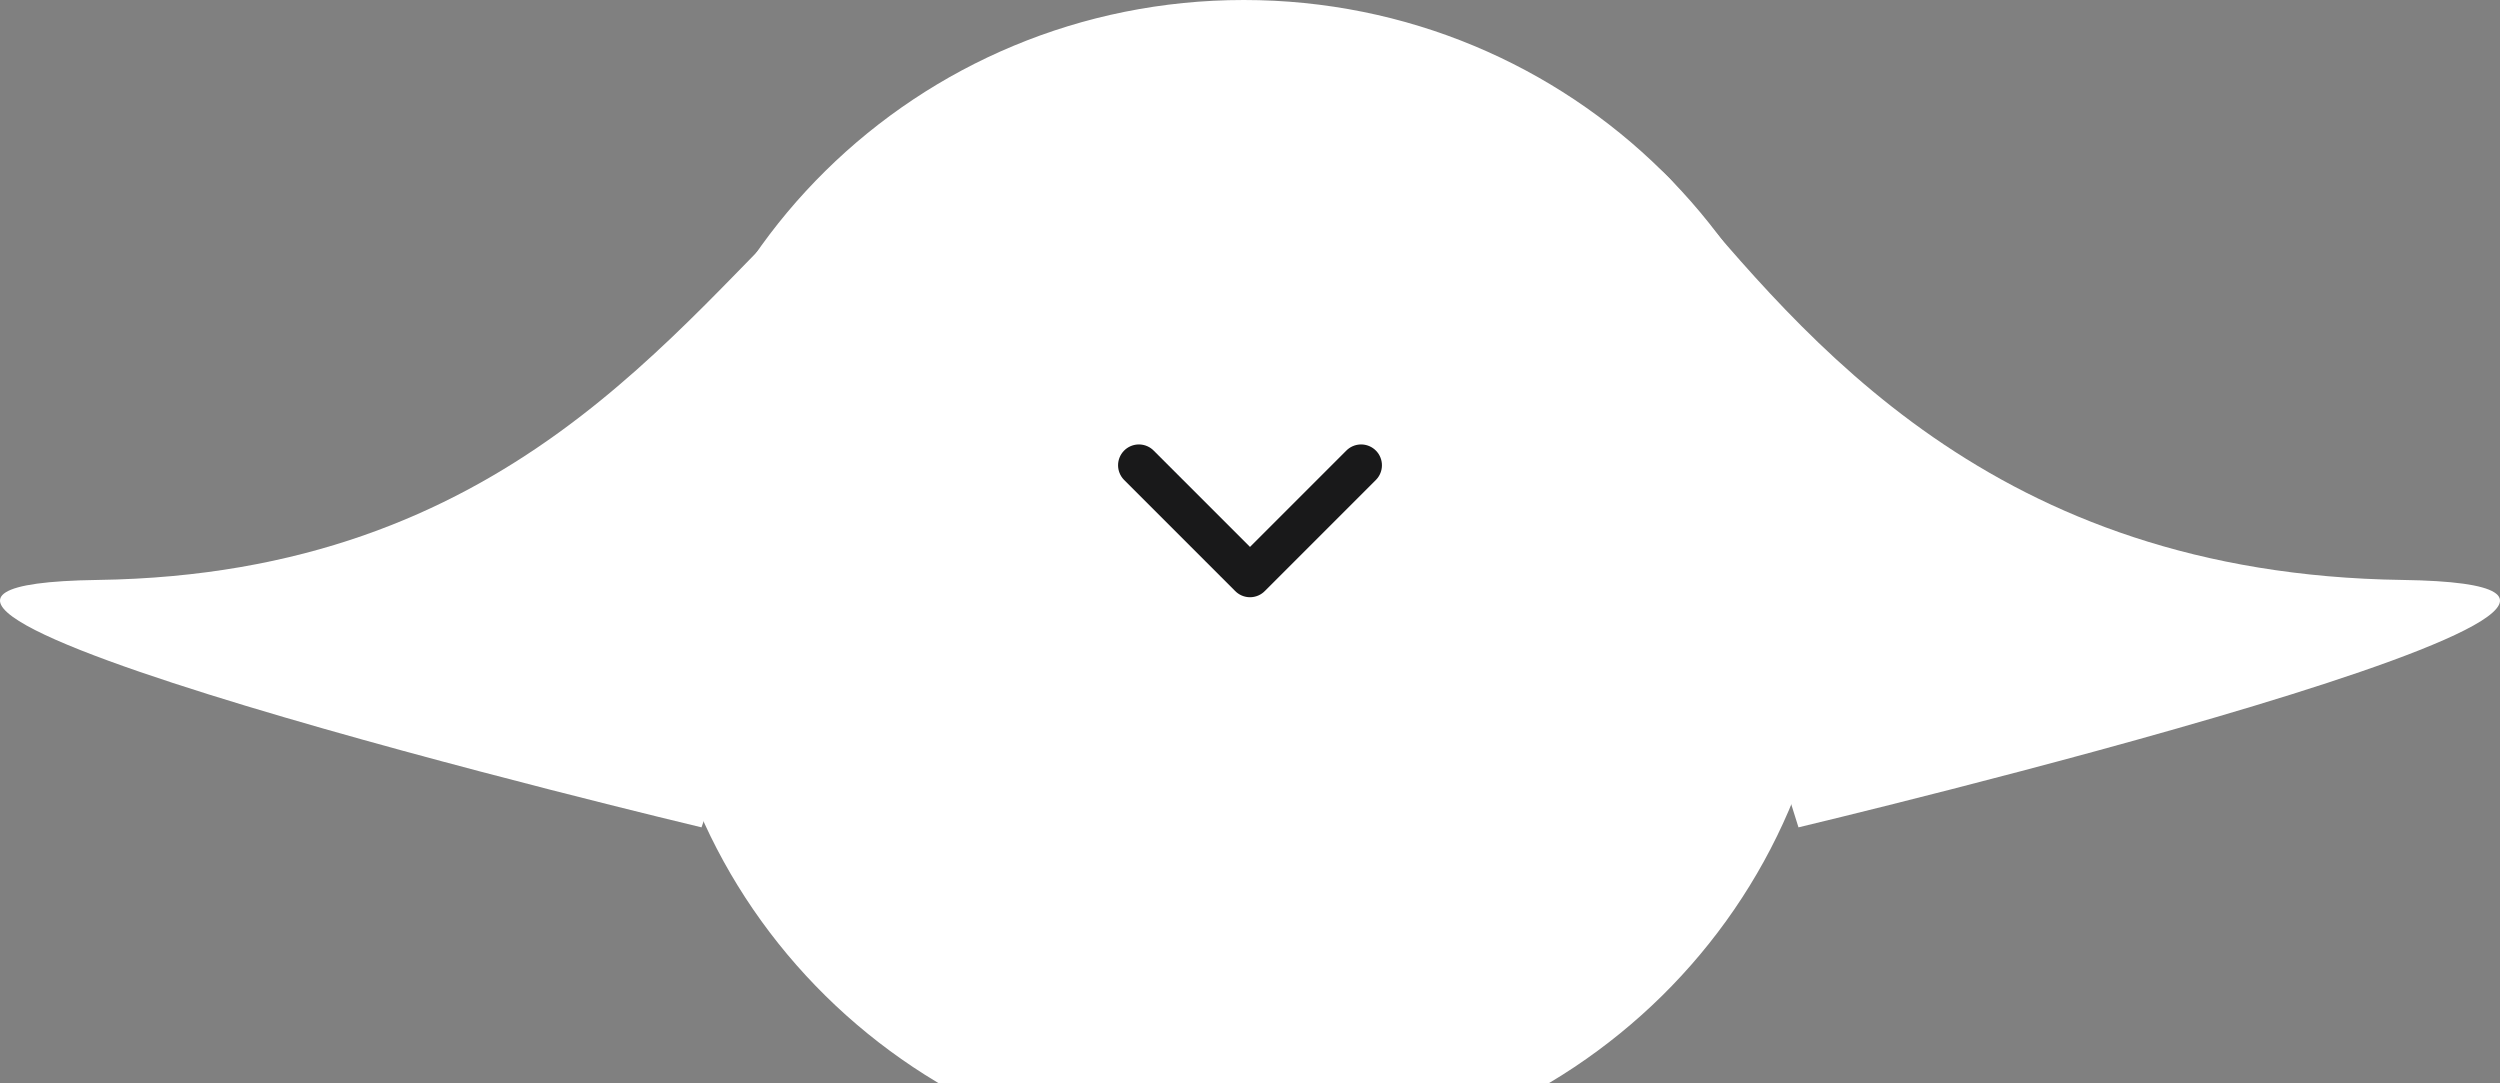 <svg xmlns="http://www.w3.org/2000/svg" width="120" height="52" viewBox="0 0 120 52" fill="none"><rect x="0" y="0" width="120" height="52" fill="#808080" stroke="none"/><g clip-path="url(#clip0_813_2328)"><path d="M88.094 28C88.094 12.536 75.381 0 59.7 0C44.018 0 31.306 12.536 31.306 28C31.306 43.464 44.018 56 59.7 56C75.381 56 88.094 43.464 88.094 28Z" fill="white"></path><path d="M39.597 8.864C32.312 15.613 24.401 27.559 4.696 27.837C-15.009 28.114 33.673 39.713 33.673 39.713C33.673 39.713 46.882 2.114 39.597 8.864Z" fill="white"></path><path d="M80.403 8.864C86.625 16.176 95.598 27.559 115.304 27.837C135.01 28.114 86.327 39.713 86.327 39.713C86.327 39.713 74.18 1.553 80.403 8.864Z" fill="white"></path><path d="M54.667 22.333L60 27.667L65.333 22.333" stroke="#19191A" stroke-width="2" stroke-linecap="round" stroke-linejoin="round"></path></g><defs><clipPath id="clip0_813_2328"><rect width="120" height="52" fill="white"></rect></clipPath></defs></svg>